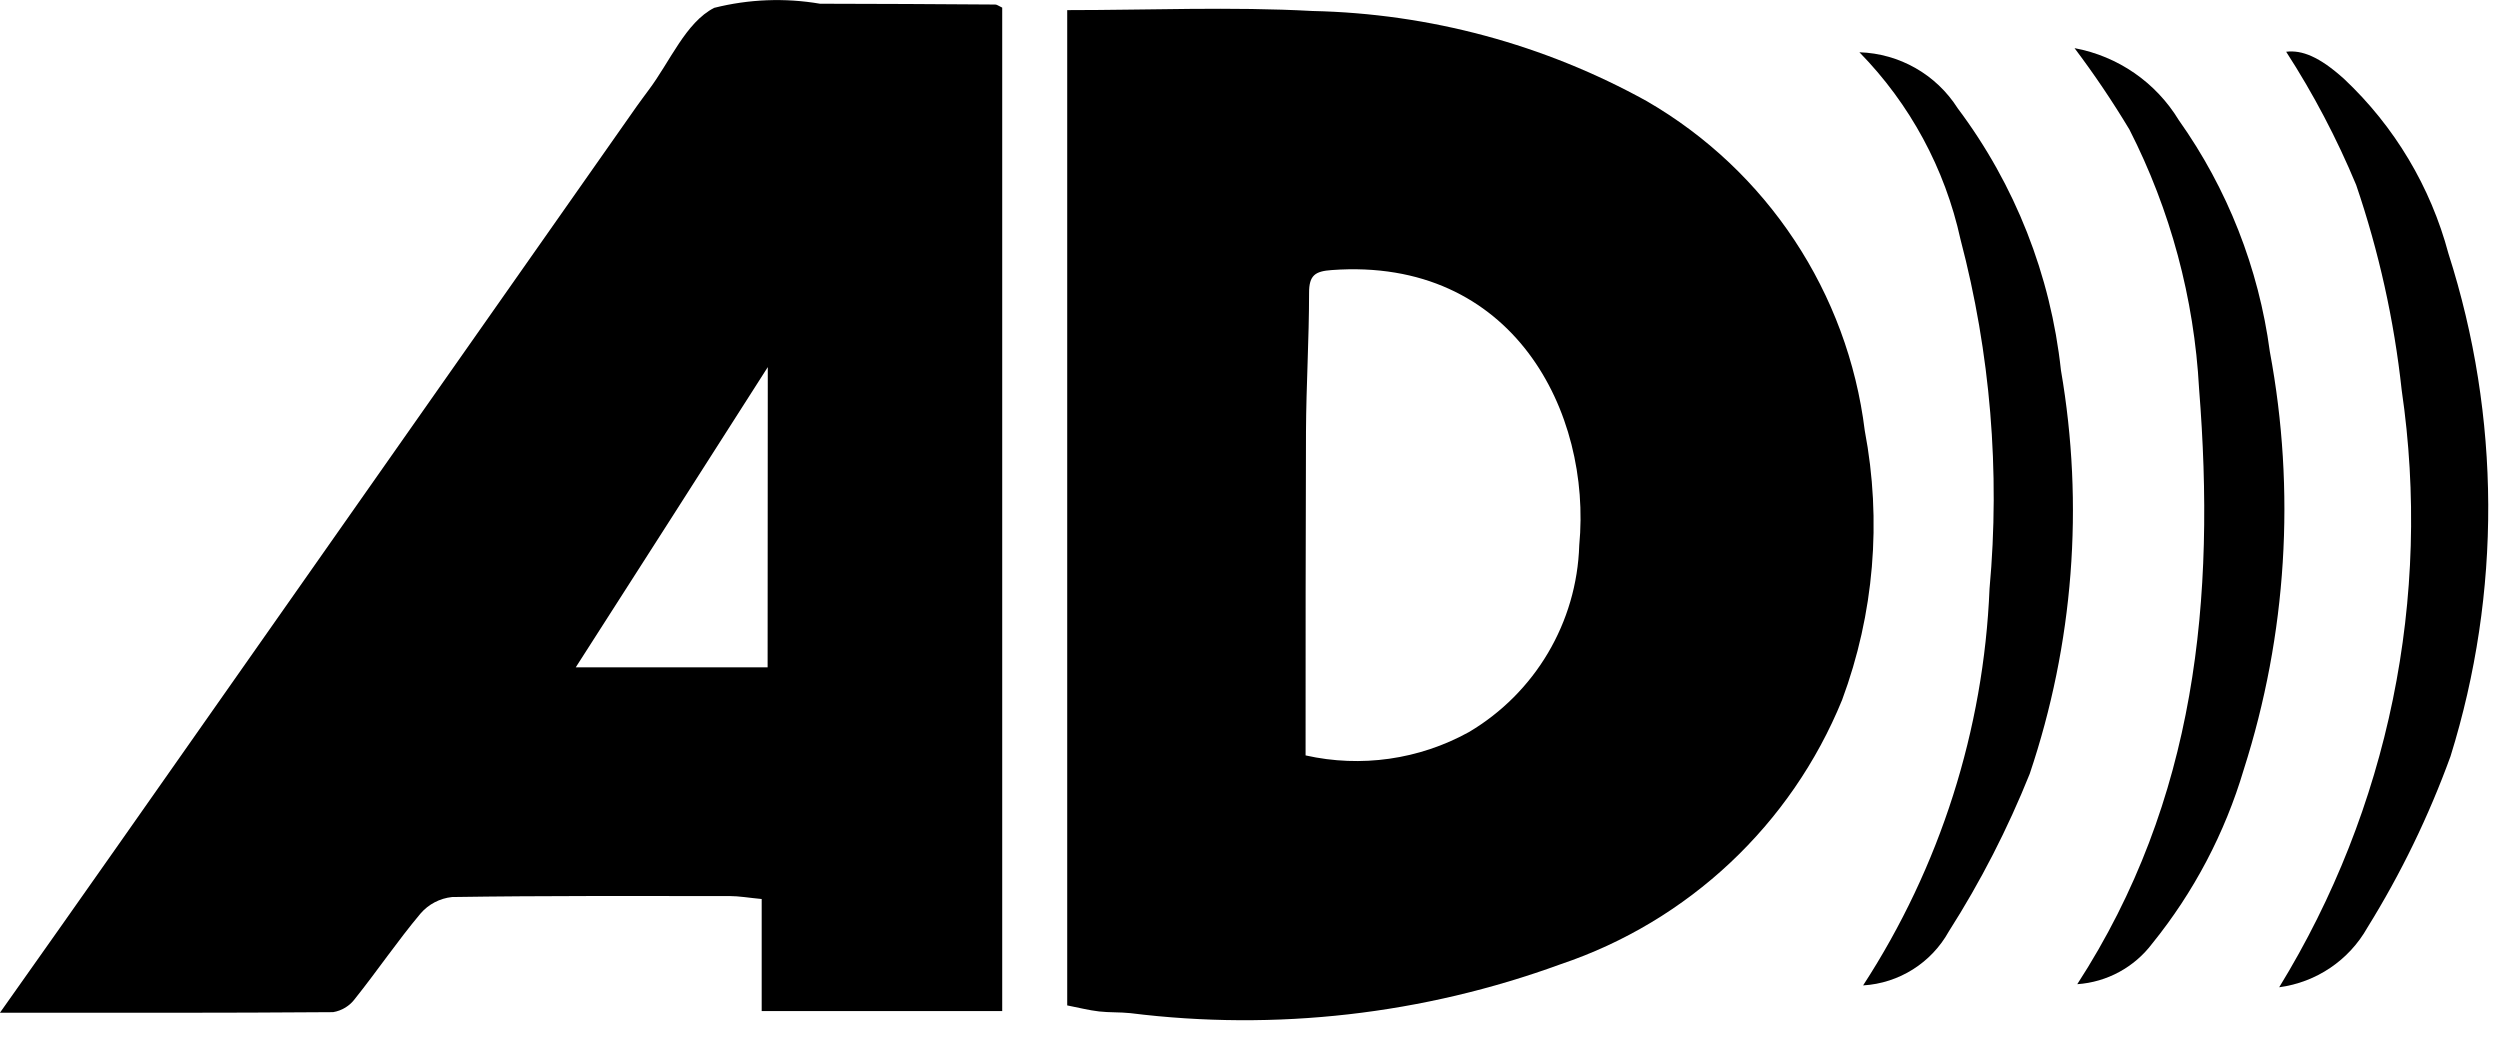<?xml version="1.0" encoding="UTF-8"?>
<svg width="43px" height="18px" viewBox="0 0 43 18" version="1.1" xmlns="http://www.w3.org/2000/svg" xmlns:xlink="http://www.w3.org/1999/xlink">
    <title>audiodescription</title>
    <g id="Page-1" stroke="none" stroke-width="1" fill="none" fill-rule="evenodd">
        <g id="audiodescription" transform="translate(-0.001, 0.001)" fill="#000000" fill-rule="nonzero">
            <g id="Groupe_494">
                <path d="M18.357,17.292 L18.357,0.173 C19.772,0.173 21.177,0.112 22.574,0.188 C24.589,0.231 26.563,0.763 28.326,1.739 C30.395,2.936 31.782,5.034 32.075,7.406 C32.37,8.957 32.235,10.558 31.685,12.038 C30.809,14.185 29.041,15.845 26.843,16.584 C24.478,17.448 21.941,17.737 19.443,17.425 C19.257,17.406 19.082,17.416 18.906,17.396 C18.73,17.376 18.557,17.331 18.357,17.292 M22.457,12.992 C23.41,13.206 24.409,13.064 25.264,12.592 C26.406,11.917 27.123,10.705 27.164,9.379 C27.382,7.091 26.029,4.415 22.907,4.644 C22.622,4.664 22.516,4.732 22.517,5.039 C22.517,5.834 22.468,6.627 22.464,7.42 C22.457,9.265 22.457,11.11 22.457,12.994" id="Tracé_208"></path>
                <path d="M17.239,0.129 L17.239,17.389 L13.102,17.389 L13.102,15.462 C12.885,15.442 12.716,15.411 12.544,15.411 C10.956,15.411 9.366,15.404 7.777,15.428 C7.566,15.45 7.371,15.552 7.233,15.713 C6.838,16.184 6.491,16.696 6.108,17.176 C6.017,17.3 5.881,17.383 5.73,17.408 C3.852,17.423 1.976,17.418 0,17.418 C0.719,16.401 1.388,15.455 2.052,14.508 L10.953,1.827 C11.017,1.735 11.087,1.646 11.153,1.554 C11.524,1.063 11.795,0.384 12.285,0.134 C12.88,-0.016 13.5,-0.04 14.105,0.063 C15.105,0.063 16.115,0.071 17.12,0.077 C17.149,0.077 17.178,0.102 17.239,0.13 M13.207,6.313 C12.072,8.095 11.007,9.754 9.904,11.477 L13.204,11.477 L13.207,6.313 Z" id="Tracé_209"></path>
                <path d="M35.73,16.927 C37.783,13.757 38.111,10.284 37.825,6.683 C37.741,5.13 37.333,3.612 36.627,2.227 C36.337,1.744 36.022,1.277 35.683,0.827 C36.43,0.966 37.082,1.416 37.476,2.065 C38.313,3.245 38.851,4.612 39.042,6.046 C39.49,8.443 39.336,10.914 38.593,13.237 C38.269,14.327 37.735,15.343 37.02,16.227 C36.712,16.636 36.241,16.892 35.73,16.927" id="Tracé_210"></path>
                <path d="M39.203,16.98 C41.086,13.909 41.832,10.274 41.31,6.709 C41.18,5.507 40.917,4.324 40.527,3.18 C40.195,2.382 39.792,1.615 39.323,0.889 C39.591,0.857 39.891,0.969 40.323,1.36 C41.187,2.174 41.808,3.213 42.114,4.36 C43.015,7.17 43.027,10.19 42.15,13.007 C41.776,14.036 41.297,15.024 40.72,15.954 C40.404,16.515 39.842,16.895 39.203,16.98" id="Tracé_211"></path>
                <path d="M32.047,16.947 C33.371,14.909 34.121,12.552 34.221,10.124 C34.405,8.107 34.236,6.073 33.721,4.114 C33.455,2.9 32.853,1.786 31.983,0.898 C32.671,0.92 33.304,1.28 33.673,1.861 C34.66,3.176 35.273,4.732 35.449,6.366 C35.85,8.689 35.665,11.075 34.912,13.309 C34.533,14.254 34.068,15.161 33.521,16.019 C33.221,16.56 32.665,16.911 32.047,16.948" id="Tracé_212"></path>
            </g>
        </g>
    </g>
</svg>